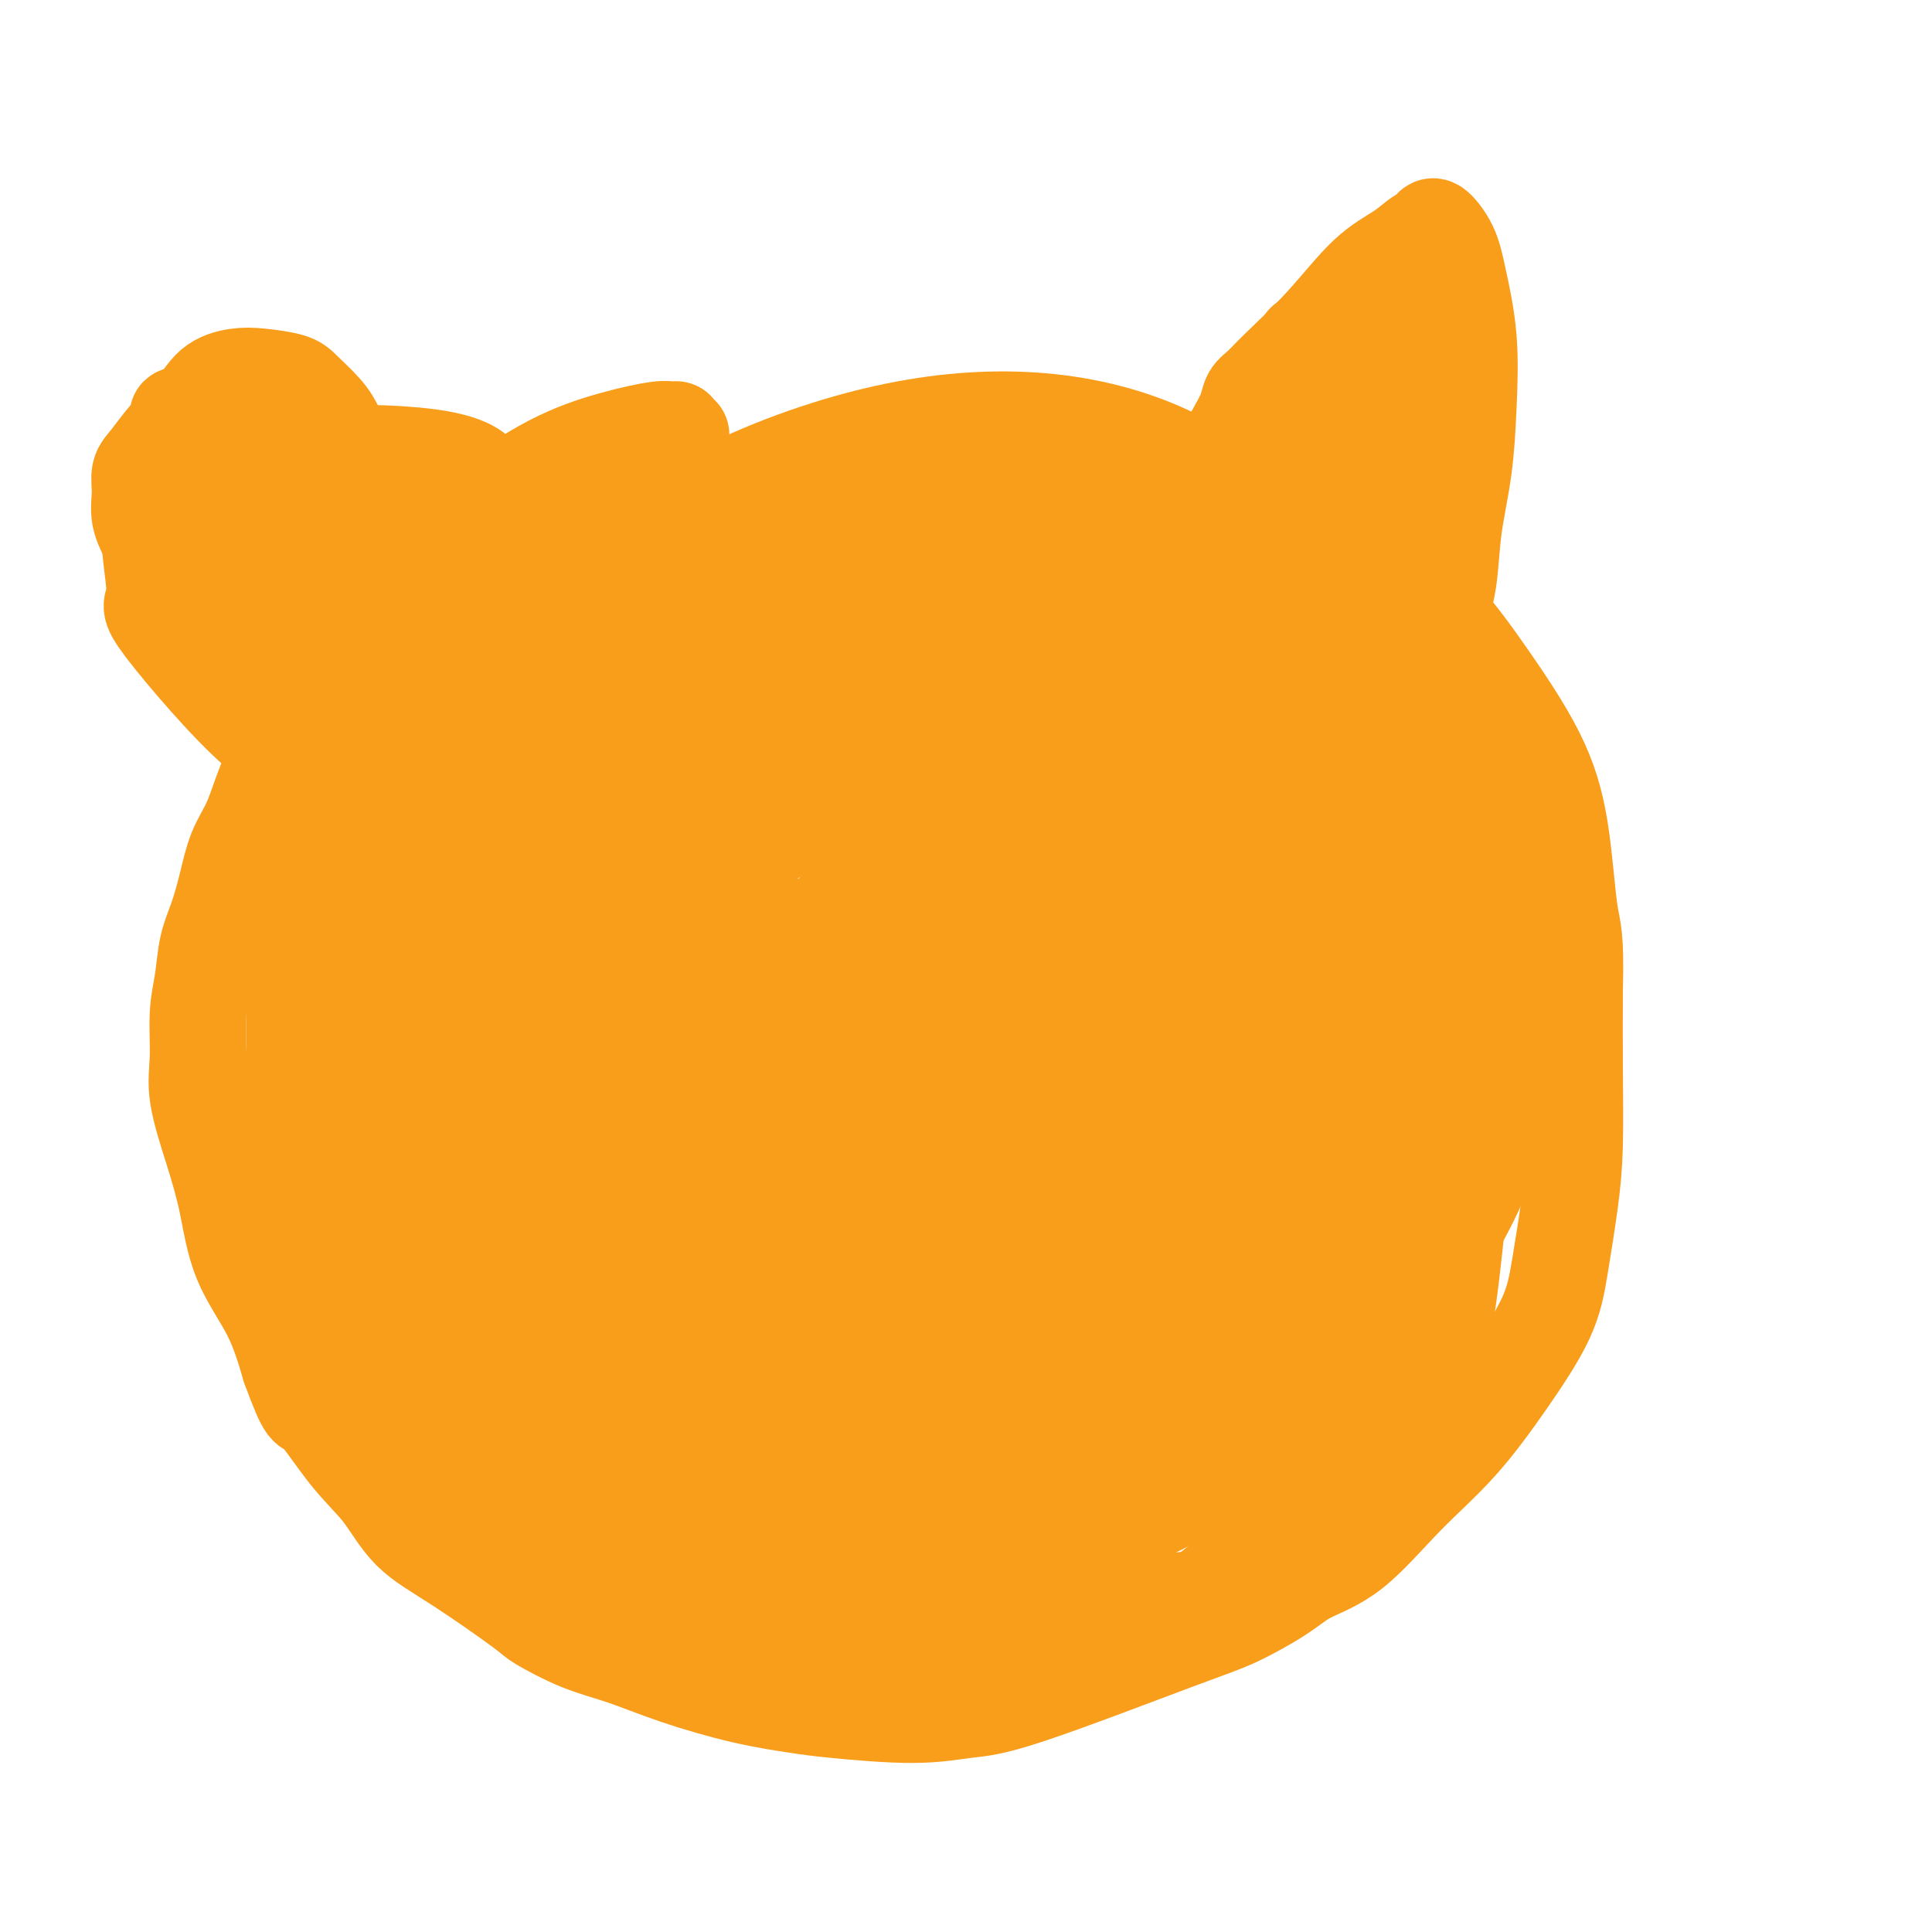 <svg viewBox='0 0 400 400' version='1.1' xmlns='http://www.w3.org/2000/svg' xmlns:xlink='http://www.w3.org/1999/xlink'><g fill='none' stroke='#F99E1B' stroke-width='20' stroke-linecap='round' stroke-linejoin='round'><path d='M141,90c-0.443,-0.420 -0.885,-0.840 -1,-1c-0.115,-0.160 0.098,-0.060 0,0c-0.098,0.060 -0.505,0.079 -1,0c-0.495,-0.079 -1.076,-0.256 -3,0c-1.924,0.256 -5.190,0.945 -9,2c-3.810,1.055 -8.164,2.475 -13,5c-4.836,2.525 -10.155,6.156 -14,9c-3.845,2.844 -6.216,4.902 -9,7c-2.784,2.098 -5.981,4.236 -8,6c-2.019,1.764 -2.861,3.153 -4,5c-1.139,1.847 -2.577,4.150 -4,6c-1.423,1.850 -2.831,3.246 -5,6c-2.169,2.754 -5.099,6.867 -7,10c-1.901,3.133 -2.775,5.287 -4,8c-1.225,2.713 -2.803,5.985 -4,9c-1.197,3.015 -2.012,5.774 -3,8c-0.988,2.226 -2.148,3.921 -3,6c-0.852,2.079 -1.395,4.544 -2,7c-0.605,2.456 -1.272,4.903 -2,7c-0.728,2.097 -1.518,3.844 -2,6c-0.482,2.156 -0.656,4.722 -1,7c-0.344,2.278 -0.857,4.267 -1,7c-0.143,2.733 0.083,6.211 0,9c-0.083,2.789 -0.476,4.888 0,8c0.476,3.112 1.821,7.237 3,11c1.179,3.763 2.192,7.163 3,11c0.808,3.837 1.410,8.110 3,12c1.590,3.890 4.169,7.397 6,11c1.831,3.603 2.916,7.301 4,11'/><path d='M60,283c3.742,10.256 3.599,7.897 5,9c1.401,1.103 4.348,5.669 7,9c2.652,3.331 5.009,5.429 7,8c1.991,2.571 3.614,5.616 6,8c2.386,2.384 5.533,4.107 10,7c4.467,2.893 10.253,6.955 13,9c2.747,2.045 2.456,2.074 4,3c1.544,0.926 4.923,2.749 8,4c3.077,1.251 5.853,1.931 9,3c3.147,1.069 6.666,2.526 11,4c4.334,1.474 9.483,2.966 14,4c4.517,1.034 8.401,1.610 11,2c2.599,0.390 3.912,0.592 8,1c4.088,0.408 10.953,1.020 16,1c5.047,-0.020 8.278,-0.672 11,-1c2.722,-0.328 4.934,-0.331 13,-3c8.066,-2.669 21.987,-8.003 30,-11c8.013,-2.997 10.120,-3.655 13,-5c2.880,-1.345 6.535,-3.375 9,-5c2.465,-1.625 3.741,-2.844 6,-4c2.259,-1.156 5.501,-2.248 9,-5c3.499,-2.752 7.255,-7.163 11,-11c3.745,-3.837 7.479,-7.099 11,-11c3.521,-3.901 6.828,-8.439 10,-13c3.172,-4.561 6.209,-9.143 8,-13c1.791,-3.857 2.336,-6.989 3,-11c0.664,-4.011 1.446,-8.900 2,-13c0.554,-4.100 0.880,-7.412 1,-12c0.120,-4.588 0.034,-10.454 0,-16c-0.034,-5.546 -0.017,-10.773 0,-16'/><path d='M326,205c0.313,-11.612 -0.405,-12.144 -1,-16c-0.595,-3.856 -1.066,-11.038 -2,-17c-0.934,-5.962 -2.330,-10.705 -5,-16c-2.670,-5.295 -6.615,-11.142 -10,-16c-3.385,-4.858 -6.209,-8.726 -10,-13c-3.791,-4.274 -8.548,-8.953 -13,-12c-4.452,-3.047 -8.601,-4.464 -13,-6c-4.399,-1.536 -9.050,-3.193 -15,-5c-5.950,-1.807 -13.200,-3.764 -21,-5c-7.800,-1.236 -16.152,-1.752 -24,-2c-7.848,-0.248 -15.192,-0.229 -23,0c-7.808,0.229 -16.078,0.667 -24,2c-7.922,1.333 -15.494,3.561 -23,6c-7.506,2.439 -14.944,5.088 -22,9c-7.056,3.912 -13.728,9.088 -20,14c-6.272,4.912 -12.143,9.559 -17,15c-4.857,5.441 -8.699,11.676 -11,19c-2.301,7.324 -3.063,15.735 -5,20c-1.937,4.265 -5.051,4.382 1,24c6.051,19.618 21.267,58.738 33,79c11.733,20.262 19.982,21.666 25,24c5.018,2.334 6.804,5.598 13,10c6.196,4.402 16.803,9.940 26,14c9.197,4.060 16.984,6.640 25,8c8.016,1.360 16.261,1.501 23,2c6.739,0.499 11.971,1.358 21,-3c9.029,-4.358 21.853,-13.931 31,-24c9.147,-10.069 14.616,-20.634 21,-33c6.384,-12.366 13.681,-26.533 19,-39c5.319,-12.467 8.659,-23.233 12,-34'/><path d='M317,210c5.347,-18.960 3.215,-29.859 -4,-42c-7.215,-12.141 -19.512,-25.523 -29,-34c-9.488,-8.477 -16.168,-12.048 -24,-16c-7.832,-3.952 -16.818,-8.286 -26,-11c-9.182,-2.714 -18.562,-3.810 -28,-4c-9.438,-0.190 -18.936,0.526 -29,3c-10.064,2.474 -20.695,6.708 -31,12c-10.305,5.292 -20.283,11.644 -30,20c-9.717,8.356 -19.174,18.716 -27,28c-7.826,9.284 -14.022,17.493 -18,27c-3.978,9.507 -5.738,20.311 -6,31c-0.262,10.689 0.976,21.262 3,32c2.024,10.738 4.836,21.639 10,30c5.164,8.361 12.680,14.180 21,20c8.320,5.820 17.442,11.641 27,15c9.558,3.359 19.550,4.256 31,5c11.450,0.744 24.357,1.333 37,-1c12.643,-2.333 25.022,-7.590 35,-13c9.978,-5.410 17.556,-10.974 29,-26c11.444,-15.026 26.753,-39.516 34,-51c7.247,-11.484 6.432,-9.964 7,-16c0.568,-6.036 2.519,-19.630 2,-32c-0.519,-12.370 -3.508,-23.518 -8,-34c-4.492,-10.482 -10.489,-20.300 -17,-29c-6.511,-8.700 -13.538,-16.283 -21,-22c-7.462,-5.717 -15.359,-9.567 -24,-12c-8.641,-2.433 -18.025,-3.450 -28,-3c-9.975,0.450 -20.540,2.368 -32,6c-11.460,3.632 -23.816,8.978 -36,17c-12.184,8.022 -24.195,18.721 -34,30c-9.805,11.279 -17.402,23.140 -25,35'/><path d='M76,175c-7.681,14.851 -14.383,34.479 -16,50c-1.617,15.521 1.852,26.936 3,33c1.148,6.064 -0.025,6.777 6,16c6.025,9.223 19.248,26.958 31,37c11.752,10.042 22.033,12.393 29,14c6.967,1.607 10.618,2.470 18,4c7.382,1.530 18.493,3.727 36,1c17.507,-2.727 41.408,-10.380 57,-18c15.592,-7.620 22.873,-15.208 31,-26c8.127,-10.792 17.100,-24.787 25,-37c7.900,-12.213 14.726,-22.643 19,-33c4.274,-10.357 5.997,-20.639 4,-31c-1.997,-10.361 -7.714,-20.799 -15,-30c-7.286,-9.201 -16.142,-17.164 -25,-24c-8.858,-6.836 -17.718,-12.544 -26,-17c-8.282,-4.456 -15.985,-7.659 -24,-10c-8.015,-2.341 -16.343,-3.818 -26,-3c-9.657,0.818 -20.644,3.932 -29,6c-8.356,2.068 -14.082,3.090 -28,15c-13.918,11.910 -36.028,34.709 -47,49c-10.972,14.291 -10.805,20.073 -12,28c-1.195,7.927 -3.751,17.999 -4,27c-0.249,9.001 1.808,16.931 5,25c3.192,8.069 7.518,16.276 14,23c6.482,6.724 15.120,11.965 25,16c9.880,4.035 21.001,6.863 32,8c10.999,1.137 21.876,0.583 32,-1c10.124,-1.583 19.495,-4.195 29,-10c9.505,-5.805 19.144,-14.801 27,-24c7.856,-9.199 13.928,-18.599 20,-28'/><path d='M267,235c5.393,-11.648 8.874,-26.767 10,-34c1.126,-7.233 -0.104,-6.579 -4,-12c-3.896,-5.421 -10.458,-16.917 -18,-26c-7.542,-9.083 -16.064,-15.751 -25,-22c-8.936,-6.249 -18.287,-12.077 -28,-16c-9.713,-3.923 -19.789,-5.939 -30,-6c-10.211,-0.061 -20.556,1.834 -31,5c-10.444,3.166 -20.985,7.603 -30,13c-9.015,5.397 -16.502,11.754 -23,20c-6.498,8.246 -12.007,18.381 -17,26c-4.993,7.619 -9.469,12.721 -10,26c-0.531,13.279 2.883,34.734 5,45c2.117,10.266 2.935,9.344 7,15c4.065,5.656 11.376,17.891 20,27c8.624,9.109 18.561,15.091 30,20c11.439,4.909 24.380,8.744 35,12c10.620,3.256 18.918,5.935 38,6c19.082,0.065 48.948,-2.482 62,-4c13.052,-1.518 9.288,-2.006 11,-5c1.712,-2.994 8.898,-8.493 15,-16c6.102,-7.507 11.120,-17.023 14,-30c2.880,-12.977 3.622,-29.416 5,-37c1.378,-7.584 3.390,-6.313 1,-18c-2.390,-11.687 -9.183,-36.332 -16,-51c-6.817,-14.668 -13.657,-19.358 -22,-25c-8.343,-5.642 -18.188,-12.234 -28,-17c-9.812,-4.766 -19.590,-7.705 -29,-9c-9.410,-1.295 -18.450,-0.945 -29,1c-10.550,1.945 -22.610,5.485 -33,11c-10.390,5.515 -19.112,13.004 -27,22c-7.888,8.996 -14.944,19.498 -22,30'/><path d='M98,186c-7.582,18.937 -15.538,51.278 -18,70c-2.462,18.722 0.571,23.825 5,32c4.429,8.175 10.253,19.421 17,27c6.747,7.579 14.418,11.492 23,15c8.582,3.508 18.075,6.611 28,8c9.925,1.389 20.281,1.065 30,0c9.719,-1.065 18.800,-2.871 27,-6c8.200,-3.129 15.519,-7.580 23,-15c7.481,-7.420 15.126,-17.811 21,-30c5.874,-12.189 9.978,-26.178 13,-39c3.022,-12.822 4.960,-24.476 4,-34c-0.960,-9.524 -4.820,-16.917 -11,-24c-6.180,-7.083 -14.679,-13.856 -24,-19c-9.321,-5.144 -19.464,-8.659 -30,-11c-10.536,-2.341 -21.464,-3.509 -33,-2c-11.536,1.509 -23.680,5.696 -33,12c-9.320,6.304 -15.816,14.726 -23,20c-7.184,5.274 -15.055,7.402 -17,25c-1.945,17.598 2.038,50.667 5,66c2.962,15.333 4.903,12.931 7,14c2.097,1.069 4.349,5.610 10,11c5.651,5.390 14.699,11.630 25,15c10.301,3.370 21.854,3.869 33,3c11.146,-0.869 21.886,-3.107 32,-7c10.114,-3.893 19.604,-9.441 28,-17c8.396,-7.559 15.699,-17.129 20,-26c4.301,-8.871 5.600,-17.043 6,-25c0.400,-7.957 -0.099,-15.700 -4,-23c-3.901,-7.300 -11.204,-14.158 -19,-20c-7.796,-5.842 -16.085,-10.669 -26,-13c-9.915,-2.331 -21.458,-2.165 -33,-2'/><path d='M184,191c-9.719,1.420 -17.515,5.969 -25,11c-7.485,5.031 -14.658,10.545 -19,18c-4.342,7.455 -5.854,16.851 -6,27c-0.146,10.149 1.075,21.051 4,31c2.925,9.949 7.553,18.946 14,26c6.447,7.054 14.714,12.164 24,15c9.286,2.836 19.591,3.397 30,2c10.409,-1.397 20.921,-4.751 29,-9c8.079,-4.249 13.724,-9.394 20,-16c6.276,-6.606 13.182,-14.674 18,-28c4.818,-13.326 7.548,-31.909 6,-46c-1.548,-14.091 -7.376,-23.690 -14,-34c-6.624,-10.310 -14.046,-21.330 -22,-29c-7.954,-7.670 -16.441,-11.989 -27,-14c-10.559,-2.011 -23.191,-1.716 -35,2c-11.809,3.716 -22.796,10.851 -32,19c-9.204,8.149 -16.627,17.312 -22,27c-5.373,9.688 -8.697,19.903 -11,30c-2.303,10.097 -3.586,20.077 2,32c5.586,11.923 18.039,25.788 25,32c6.961,6.212 8.429,4.771 15,4c6.571,-0.771 18.243,-0.872 30,-5c11.757,-4.128 23.597,-12.283 34,-21c10.403,-8.717 19.368,-17.997 26,-27c6.632,-9.003 10.931,-17.730 13,-26c2.069,-8.270 1.907,-16.083 -3,-24c-4.907,-7.917 -14.558,-15.939 -27,-22c-12.442,-6.061 -27.675,-10.161 -42,-12c-14.325,-1.839 -27.741,-1.418 -39,1c-11.259,2.418 -20.360,6.834 -27,13c-6.640,6.166 -10.820,14.083 -15,22'/><path d='M108,190c-3.762,17.060 -5.668,48.709 -3,68c2.668,19.291 9.909,26.222 17,33c7.091,6.778 14.032,13.402 23,17c8.968,3.598 19.961,4.168 31,3c11.039,-1.168 22.122,-4.075 33,-9c10.878,-4.925 21.552,-11.869 31,-21c9.448,-9.131 17.671,-20.448 24,-31c6.329,-10.552 10.766,-20.338 12,-30c1.234,-9.662 -0.733,-19.200 -7,-27c-6.267,-7.800 -16.835,-13.862 -29,-18c-12.165,-4.138 -25.929,-6.352 -39,-7c-13.071,-0.648 -25.450,0.269 -35,3c-9.550,2.731 -16.271,7.277 -22,14c-5.729,6.723 -10.466,15.624 -12,27c-1.534,11.376 0.135,25.225 3,38c2.865,12.775 6.926,24.474 14,33c7.074,8.526 17.160,13.880 26,18c8.840,4.120 16.435,7.007 29,4c12.565,-3.007 30.102,-11.908 40,-19c9.898,-7.092 12.157,-12.376 14,-29c1.843,-16.624 3.269,-44.588 5,-57c1.731,-12.412 3.767,-9.271 -4,-18c-7.767,-8.729 -25.339,-29.328 -34,-38c-8.661,-8.672 -8.413,-5.415 -14,-5c-5.587,0.415 -17.008,-2.010 -28,4c-10.992,6.010 -21.555,20.456 -26,32c-4.445,11.544 -2.774,20.185 0,29c2.774,8.815 6.650,17.804 12,24c5.350,6.196 12.175,9.598 19,13'/><path d='M188,241c10.277,1.981 26.471,0.435 39,-5c12.529,-5.435 21.394,-14.757 27,-20c5.606,-5.243 7.952,-6.407 13,-13c5.048,-6.593 12.796,-18.615 16,-28c3.204,-9.385 1.863,-16.134 -3,-24c-4.863,-7.866 -13.248,-16.848 -24,-23c-10.752,-6.152 -23.871,-9.473 -38,-10c-14.129,-0.527 -29.269,1.739 -41,6c-11.731,4.261 -20.054,10.518 -26,18c-5.946,7.482 -9.514,16.188 -11,23c-1.486,6.812 -0.888,11.730 2,17c2.888,5.270 8.066,10.893 15,15c6.934,4.107 15.624,6.699 24,8c8.376,1.301 16.439,1.311 25,-1c8.561,-2.311 17.622,-6.941 25,-12c7.378,-5.059 13.073,-10.545 17,-17c3.927,-6.455 6.084,-13.877 3,-21c-3.084,-7.123 -11.410,-13.945 -22,-21c-10.590,-7.055 -23.446,-14.342 -46,-6c-22.554,8.342 -54.808,32.314 -67,42c-12.192,9.686 -4.321,5.087 0,7c4.321,1.913 5.093,10.337 9,17c3.907,6.663 10.948,11.564 19,15c8.052,3.436 17.114,5.407 23,7c5.886,1.593 8.597,2.809 14,2c5.403,-0.809 13.497,-3.642 19,-7c5.503,-3.358 8.413,-7.240 9,-11c0.587,-3.760 -1.150,-7.397 -9,-8c-7.850,-0.603 -21.814,1.828 -33,8c-11.186,6.172 -19.593,16.086 -28,26'/><path d='M139,225c-7.054,15.512 -10.689,41.290 -12,53c-1.311,11.710 -0.299,9.350 2,13c2.299,3.650 5.885,13.311 12,18c6.115,4.689 14.759,4.408 24,3c9.241,-1.408 19.081,-3.943 31,-12c11.919,-8.057 25.919,-21.635 34,-32c8.081,-10.365 10.244,-17.515 11,-21c0.756,-3.485 0.107,-3.303 1,-7c0.893,-3.697 3.329,-11.272 -10,-12c-13.329,-0.728 -42.424,5.393 -56,9c-13.576,3.607 -11.633,4.701 -16,9c-4.367,4.299 -15.045,11.805 -19,16c-3.955,4.195 -1.188,5.080 3,6c4.188,0.920 9.795,1.876 18,1c8.205,-0.876 19.007,-3.584 28,-7c8.993,-3.416 16.176,-7.538 23,-12c6.824,-4.462 13.290,-9.262 17,-13c3.710,-3.738 4.664,-6.414 8,-9c3.336,-2.586 9.054,-5.083 -3,-4c-12.054,1.083 -41.878,5.747 -63,13c-21.122,7.253 -33.541,17.095 -40,22c-6.459,4.905 -6.958,4.874 -4,6c2.958,1.126 9.373,3.409 12,5c2.627,1.591 1.467,2.491 12,0c10.533,-2.491 32.761,-8.372 47,-15c14.239,-6.628 20.489,-14.003 27,-20c6.511,-5.997 13.281,-10.618 17,-14c3.719,-3.382 4.386,-5.526 4,-8c-0.386,-2.474 -1.825,-5.278 -11,-6c-9.175,-0.722 -26.088,0.639 -43,2'/><path d='M193,209c-13.403,1.749 -25.411,5.120 -33,8c-7.589,2.880 -10.761,5.268 -13,7c-2.239,1.732 -3.546,2.807 -3,4c0.546,1.193 2.946,2.504 8,3c5.054,0.496 12.762,0.177 22,-2c9.238,-2.177 20.007,-6.214 29,-10c8.993,-3.786 16.209,-7.323 23,-12c6.791,-4.677 13.157,-10.495 17,-14c3.843,-3.505 5.163,-4.697 6,-7c0.837,-2.303 1.193,-5.717 -9,-6c-10.193,-0.283 -30.933,2.563 -47,7c-16.067,4.437 -27.462,10.464 -36,16c-8.538,5.536 -14.219,10.581 -16,17c-1.781,6.419 0.338,14.212 5,18c4.662,3.788 11.865,3.573 20,2c8.135,-1.573 17.200,-4.502 26,-8c8.800,-3.498 17.335,-7.565 25,-12c7.665,-4.435 14.461,-9.238 19,-13c4.539,-3.762 6.822,-6.484 8,-9c1.178,-2.516 1.253,-4.827 -4,-6c-5.253,-1.173 -15.832,-1.208 -26,1c-10.168,2.208 -19.926,6.660 -27,12c-7.074,5.340 -11.465,11.570 -14,19c-2.535,7.430 -3.213,16.061 -3,23c0.213,6.939 1.318,12.186 8,18c6.682,5.814 18.940,12.196 25,15c6.060,2.804 5.923,2.030 9,1c3.077,-1.030 9.367,-2.316 15,-5c5.633,-2.684 10.609,-6.767 14,-11c3.391,-4.233 5.195,-8.617 7,-13'/><path d='M248,252c-1.085,-4.620 -7.297,-9.669 -18,-10c-10.703,-0.331 -25.898,4.056 -37,9c-11.102,4.944 -18.111,10.447 -23,15c-4.889,4.553 -7.657,8.158 -9,11c-1.343,2.842 -1.261,4.920 -1,6c0.261,1.080 0.701,1.162 4,1c3.299,-0.162 9.458,-0.566 16,-3c6.542,-2.434 13.467,-6.896 20,-11c6.533,-4.104 12.673,-7.848 17,-11c4.327,-3.152 6.842,-5.712 9,-8c2.158,-2.288 3.958,-4.303 5,-6c1.042,-1.697 1.327,-3.075 -3,-5c-4.327,-1.925 -13.264,-4.395 -26,-1c-12.736,3.395 -29.269,12.657 -36,18c-6.731,5.343 -3.659,6.767 -1,9c2.659,2.233 4.907,5.277 10,7c5.093,1.723 13.033,2.127 21,1c7.967,-1.127 15.963,-3.786 24,-7c8.037,-3.214 16.117,-6.983 23,-11c6.883,-4.017 12.569,-8.283 16,-13c3.431,-4.717 4.606,-9.886 6,-14c1.394,-4.114 3.008,-7.172 0,-11c-3.008,-3.828 -10.638,-8.427 -22,-12c-11.362,-3.573 -26.457,-6.122 -38,-7c-11.543,-0.878 -19.535,-0.087 -25,1c-5.465,1.087 -8.404,2.468 -11,4c-2.596,1.532 -4.851,3.215 -6,6c-1.149,2.785 -1.194,6.673 0,10c1.194,3.327 3.627,6.093 9,9c5.373,2.907 13.687,5.953 22,9'/><path d='M194,238c8.200,1.823 17.699,1.880 26,0c8.301,-1.880 15.404,-5.697 22,-9c6.596,-3.303 12.686,-6.091 18,-10c5.314,-3.909 9.851,-8.939 13,-14c3.149,-5.061 4.909,-10.153 4,-15c-0.909,-4.847 -4.486,-9.449 -12,-13c-7.514,-3.551 -18.964,-6.051 -30,-7c-11.036,-0.949 -21.659,-0.348 -31,2c-9.341,2.348 -17.401,6.444 -24,11c-6.599,4.556 -11.737,9.573 -15,14c-3.263,4.427 -4.650,8.264 -5,12c-0.350,3.736 0.338,7.371 3,10c2.662,2.629 7.299,4.252 12,5c4.701,0.748 9.467,0.622 15,-1c5.533,-1.622 11.833,-4.740 17,-9c5.167,-4.260 9.201,-9.661 13,-14c3.799,-4.339 7.364,-7.615 8,-14c0.636,-6.385 -1.656,-15.880 -4,-22c-2.344,-6.120 -4.740,-8.867 -6,-10c-1.260,-1.133 -1.385,-0.652 -3,-2c-1.615,-1.348 -4.721,-4.525 -6,-6c-1.279,-1.475 -0.730,-1.250 1,-1c1.730,0.250 4.642,0.523 9,1c4.358,0.477 10.161,1.157 15,2c4.839,0.843 8.713,1.848 13,4c4.287,2.152 8.989,5.452 13,9c4.011,3.548 7.333,7.343 10,12c2.667,4.657 4.680,10.177 6,16c1.320,5.823 1.949,11.949 2,18c0.051,6.051 -0.474,12.025 -1,18'/><path d='M277,225c0.162,8.363 0.068,11.269 0,15c-0.068,3.731 -0.110,8.287 0,12c0.110,3.713 0.372,6.583 1,9c0.628,2.417 1.623,4.381 2,6c0.377,1.619 0.134,2.892 2,3c1.866,0.108 5.839,-0.950 9,-3c3.161,-2.050 5.511,-5.093 8,-9c2.489,-3.907 5.117,-8.678 7,-13c1.883,-4.322 3.023,-8.196 3,-12c-0.023,-3.804 -1.207,-7.539 -4,-13c-2.793,-5.461 -7.193,-12.648 -12,-18c-4.807,-5.352 -10.021,-8.870 -13,-11c-2.979,-2.130 -3.723,-2.871 -5,-3c-1.277,-0.129 -3.085,0.355 -5,3c-1.915,2.645 -3.935,7.449 -5,13c-1.065,5.551 -1.174,11.847 0,18c1.174,6.153 3.631,12.162 6,17c2.369,4.838 4.650,8.505 9,13c4.350,4.495 10.770,9.818 14,12c3.230,2.182 3.270,1.225 4,-2c0.730,-3.225 2.150,-8.716 2,-15c-0.150,-6.284 -1.871,-13.362 -4,-20c-2.129,-6.638 -4.666,-12.837 -7,-18c-2.334,-5.163 -4.465,-9.290 -6,-12c-1.535,-2.710 -2.473,-4.005 -3,-5c-0.527,-0.995 -0.641,-1.692 -1,-2c-0.359,-0.308 -0.962,-0.227 -1,0c-0.038,0.227 0.490,0.600 1,2c0.510,1.400 1.003,3.829 2,6c0.997,2.171 2.499,4.086 4,6'/><path d='M285,204c1.453,2.756 1.584,2.647 2,4c0.416,1.353 1.115,4.169 2,1c0.885,-3.169 1.955,-12.323 3,-17c1.045,-4.677 2.064,-4.878 -1,-12c-3.064,-7.122 -10.210,-21.164 -16,-28c-5.790,-6.836 -10.224,-6.465 -14,-7c-3.776,-0.535 -6.894,-1.974 -10,-2c-3.106,-0.026 -6.199,1.363 -9,3c-2.801,1.637 -5.311,3.521 -8,6c-2.689,2.479 -5.556,5.551 -8,9c-2.444,3.449 -4.466,7.275 -6,10c-1.534,2.725 -2.581,4.350 -3,5c-0.419,0.650 -0.209,0.325 0,0'/><path d='M98,153c-0.341,-0.419 -0.681,-0.838 -1,-1c-0.319,-0.162 -0.616,-0.066 -1,0c-0.384,0.066 -0.855,0.103 -1,0c-0.145,-0.103 0.034,-0.346 -1,-1c-1.034,-0.654 -3.283,-1.720 -6,-3c-2.717,-1.280 -5.902,-2.775 -9,-4c-3.098,-1.225 -6.110,-2.182 -9,-3c-2.890,-0.818 -5.659,-1.498 -9,-3c-3.341,-1.502 -7.255,-3.825 -10,-5c-2.745,-1.175 -4.320,-1.202 -6,-2c-1.680,-0.798 -3.463,-2.369 -5,-4c-1.537,-1.631 -2.828,-3.324 -4,-5c-1.172,-1.676 -2.224,-3.334 -3,-5c-0.776,-1.666 -1.275,-3.340 -2,-5c-0.725,-1.660 -1.676,-3.307 -2,-5c-0.324,-1.693 -0.022,-3.431 0,-5c0.022,-1.569 -0.236,-2.969 0,-4c0.236,-1.031 0.964,-1.691 2,-3c1.036,-1.309 2.378,-3.265 4,-5c1.622,-1.735 3.523,-3.247 5,-5c1.477,-1.753 2.529,-3.747 4,-5c1.471,-1.253 3.359,-1.763 5,-2c1.641,-0.237 3.033,-0.199 5,0c1.967,0.199 4.508,0.559 6,1c1.492,0.441 1.936,0.964 3,2c1.064,1.036 2.749,2.587 4,4c1.251,1.413 2.068,2.688 3,5c0.932,2.312 1.981,5.661 3,9c1.019,3.339 2.010,6.670 3,10'/><path d='M76,109c1.261,4.439 1.413,6.037 2,8c0.587,1.963 1.610,4.290 2,6c0.390,1.710 0.147,2.804 0,4c-0.147,1.196 -0.197,2.494 0,3c0.197,0.506 0.640,0.219 1,1c0.360,0.781 0.637,2.630 -1,0c-1.637,-2.630 -5.186,-9.739 -7,-13c-1.814,-3.261 -1.892,-2.672 -4,-5c-2.108,-2.328 -6.247,-7.571 -9,-11c-2.753,-3.429 -4.120,-5.045 -6,-6c-1.880,-0.955 -4.273,-1.249 -6,-2c-1.727,-0.751 -2.788,-1.958 -5,-1c-2.212,0.958 -5.577,4.080 -8,7c-2.423,2.920 -3.906,5.636 -4,10c-0.094,4.364 1.200,10.376 1,13c-0.200,2.624 -1.894,1.859 2,7c3.894,5.141 13.377,16.186 19,21c5.623,4.814 7.385,3.396 11,3c3.615,-0.396 9.082,0.231 12,0c2.918,-0.231 3.288,-1.320 4,-2c0.712,-0.680 1.766,-0.952 2,-4c0.234,-3.048 -0.352,-8.872 -2,-15c-1.648,-6.128 -4.359,-12.560 -9,-19c-4.641,-6.440 -11.211,-12.888 -16,-17c-4.789,-4.112 -7.797,-5.889 -10,-7c-2.203,-1.111 -3.602,-1.555 -5,-2'/><path d='M40,88c-2.717,-1.549 -2.009,-0.923 -2,-1c0.009,-0.077 -0.681,-0.858 -1,-1c-0.319,-0.142 -0.268,0.356 0,1c0.268,0.644 0.753,1.436 2,3c1.247,1.564 3.255,3.900 6,7c2.745,3.100 6.227,6.964 9,10c2.773,3.036 4.838,5.245 7,7c2.162,1.755 4.421,3.055 6,4c1.579,0.945 2.479,1.533 3,2c0.521,0.467 0.662,0.812 1,1c0.338,0.188 0.873,0.218 1,0c0.127,-0.218 -0.154,-0.685 -2,-2c-1.846,-1.315 -5.255,-3.477 -9,-5c-3.745,-1.523 -7.824,-2.406 -11,-3c-3.176,-0.594 -5.447,-0.900 -7,-1c-1.553,-0.100 -2.386,0.006 -3,0c-0.614,-0.006 -1.009,-0.125 -1,0c0.009,0.125 0.421,0.495 0,1c-0.421,0.505 -1.675,1.147 2,3c3.675,1.853 12.278,4.917 16,6c3.722,1.083 2.564,0.185 5,0c2.436,-0.185 8.467,0.343 15,-2c6.533,-2.343 13.567,-7.558 17,-10c3.433,-2.442 3.265,-2.110 4,-3c0.735,-0.890 2.373,-3.000 2,-5c-0.373,-2.000 -2.758,-3.890 -9,-5c-6.242,-1.110 -16.341,-1.441 -24,-1c-7.659,0.441 -12.878,1.654 -17,3c-4.122,1.346 -7.148,2.824 -9,4c-1.852,1.176 -2.529,2.050 -3,3c-0.471,0.950 -0.735,1.975 -1,3'/><path d='M37,107c-1.869,2.190 -0.042,2.664 3,5c3.042,2.336 7.299,6.535 11,9c3.701,2.465 6.847,3.197 10,4c3.153,0.803 6.314,1.675 8,2c1.686,0.325 1.899,0.101 3,0c1.101,-0.101 3.091,-0.080 4,0c0.909,0.080 0.738,0.220 0,-1c-0.738,-1.220 -2.044,-3.798 -5,-6c-2.956,-2.202 -7.564,-4.027 -11,-5c-3.436,-0.973 -5.700,-1.093 -8,-1c-2.300,0.093 -4.635,0.398 -6,1c-1.365,0.602 -1.761,1.502 -2,3c-0.239,1.498 -0.320,3.595 0,6c0.320,2.405 1.041,5.117 2,7c0.959,1.883 2.155,2.937 3,4c0.845,1.063 1.340,2.134 2,3c0.660,0.866 1.486,1.528 2,2c0.514,0.472 0.717,0.753 1,1c0.283,0.247 0.645,0.461 1,0c0.355,-0.461 0.701,-1.596 1,-4c0.299,-2.404 0.550,-6.075 0,-11c-0.550,-4.925 -1.902,-11.102 -3,-16c-1.098,-4.898 -1.940,-8.516 -3,-11c-1.060,-2.484 -2.336,-3.832 -3,-5c-0.664,-1.168 -0.716,-2.154 -1,-3c-0.284,-0.846 -0.799,-1.551 -1,-2c-0.201,-0.449 -0.087,-0.642 0,-1c0.087,-0.358 0.147,-0.879 1,-1c0.853,-0.121 2.499,0.160 5,1c2.501,0.840 5.857,2.240 10,4c4.143,1.760 9.071,3.880 14,6'/><path d='M75,98c6.770,3.192 8.697,6.173 12,9c3.303,2.827 7.984,5.500 11,8c3.016,2.500 4.368,4.828 6,7c1.632,2.172 3.544,4.188 5,6c1.456,1.812 2.455,3.422 3,4c0.545,0.578 0.636,0.126 2,1c1.364,0.874 3.999,3.076 5,4c1.001,0.924 0.366,0.572 1,1c0.634,0.428 2.537,1.637 5,3c2.463,1.363 5.488,2.881 8,4c2.512,1.119 4.512,1.838 7,3c2.488,1.162 5.463,2.767 8,4c2.537,1.233 4.634,2.093 7,3c2.366,0.907 4.999,1.859 7,3c2.001,1.141 3.370,2.470 9,3c5.630,0.530 15.520,0.261 20,0c4.480,-0.261 3.548,-0.515 6,-1c2.452,-0.485 8.287,-1.202 13,-2c4.713,-0.798 8.303,-1.678 10,-2c1.697,-0.322 1.501,-0.085 2,0c0.499,0.085 1.692,0.019 5,0c3.308,-0.019 8.732,0.010 11,0c2.268,-0.010 1.381,-0.059 3,0c1.619,0.059 5.743,0.224 8,0c2.257,-0.224 2.646,-0.839 3,-1c0.354,-0.161 0.672,0.132 1,0c0.328,-0.132 0.665,-0.689 1,-1c0.335,-0.311 0.667,-0.374 1,-1c0.333,-0.626 0.666,-1.813 1,-3'/><path d='M256,150c0.904,-2.477 -0.337,-5.669 -1,-9c-0.663,-3.331 -0.749,-6.802 -1,-10c-0.251,-3.198 -0.667,-6.123 -1,-9c-0.333,-2.877 -0.585,-5.707 -1,-8c-0.415,-2.293 -0.995,-4.048 -1,-6c-0.005,-1.952 0.566,-4.101 1,-6c0.434,-1.899 0.731,-3.548 1,-5c0.269,-1.452 0.508,-2.706 1,-4c0.492,-1.294 1.236,-2.628 2,-4c0.764,-1.372 1.548,-2.781 2,-4c0.452,-1.219 0.572,-2.247 1,-3c0.428,-0.753 1.163,-1.229 2,-2c0.837,-0.771 1.775,-1.835 4,-4c2.225,-2.165 5.738,-5.430 9,-9c3.262,-3.570 6.273,-7.447 9,-10c2.727,-2.553 5.171,-3.784 7,-5c1.829,-1.216 3.042,-2.417 4,-3c0.958,-0.583 1.662,-0.546 2,-1c0.338,-0.454 0.312,-1.397 1,-1c0.688,0.397 2.091,2.134 3,4c0.909,1.866 1.322,3.860 2,7c0.678,3.140 1.619,7.425 2,12c0.381,4.575 0.203,9.440 0,14c-0.203,4.560 -0.429,8.816 -1,13c-0.571,4.184 -1.487,8.297 -2,12c-0.513,3.703 -0.624,6.995 -1,10c-0.376,3.005 -1.018,5.723 -2,8c-0.982,2.277 -2.303,4.113 -3,6c-0.697,1.887 -0.771,3.825 -1,5c-0.229,1.175 -0.615,1.588 -1,2'/><path d='M293,140c-1.293,3.508 -1.027,1.777 -1,1c0.027,-0.777 -0.185,-0.602 0,-1c0.185,-0.398 0.767,-1.371 1,-2c0.233,-0.629 0.116,-0.916 0,-5c-0.116,-4.084 -0.232,-11.965 0,-19c0.232,-7.035 0.811,-13.224 1,-18c0.189,-4.776 -0.011,-8.141 0,-11c0.011,-2.859 0.235,-5.213 0,-7c-0.235,-1.787 -0.928,-3.006 -1,-4c-0.072,-0.994 0.479,-1.762 -1,-2c-1.479,-0.238 -4.987,0.056 -8,1c-3.013,0.944 -5.531,2.540 -9,6c-3.469,3.460 -7.890,8.784 -10,11c-2.110,2.216 -1.910,1.325 -2,5c-0.090,3.675 -0.472,11.916 0,16c0.472,4.084 1.797,4.012 3,5c1.203,0.988 2.283,3.037 3,4c0.717,0.963 1.070,0.841 2,1c0.930,0.159 2.437,0.600 4,0c1.563,-0.600 3.184,-2.243 4,-3c0.816,-0.757 0.828,-0.630 1,-4c0.172,-3.370 0.502,-10.237 0,-16c-0.502,-5.763 -1.838,-10.422 -3,-14c-1.162,-3.578 -2.151,-6.076 -3,-8c-0.849,-1.924 -1.559,-3.272 -2,-4c-0.441,-0.728 -0.613,-0.834 -1,-1c-0.387,-0.166 -0.991,-0.393 -1,0c-0.009,0.393 0.575,1.404 1,3c0.425,1.596 0.691,3.776 2,7c1.309,3.224 3.660,7.493 5,10c1.340,2.507 1.670,3.254 2,4'/><path d='M280,95c1.644,4.187 1.755,3.156 2,3c0.245,-0.156 0.625,0.563 1,1c0.375,0.437 0.744,0.591 1,0c0.256,-0.591 0.397,-1.929 0,-3c-0.397,-1.071 -1.333,-1.876 -2,-3c-0.667,-1.124 -1.065,-2.565 -2,-3c-0.935,-0.435 -2.405,0.138 -4,1c-1.595,0.862 -3.314,2.015 -5,4c-1.686,1.985 -3.339,4.804 -5,9c-1.661,4.196 -3.332,9.770 -4,12c-0.668,2.230 -0.334,1.115 0,0'/></g>
</svg>